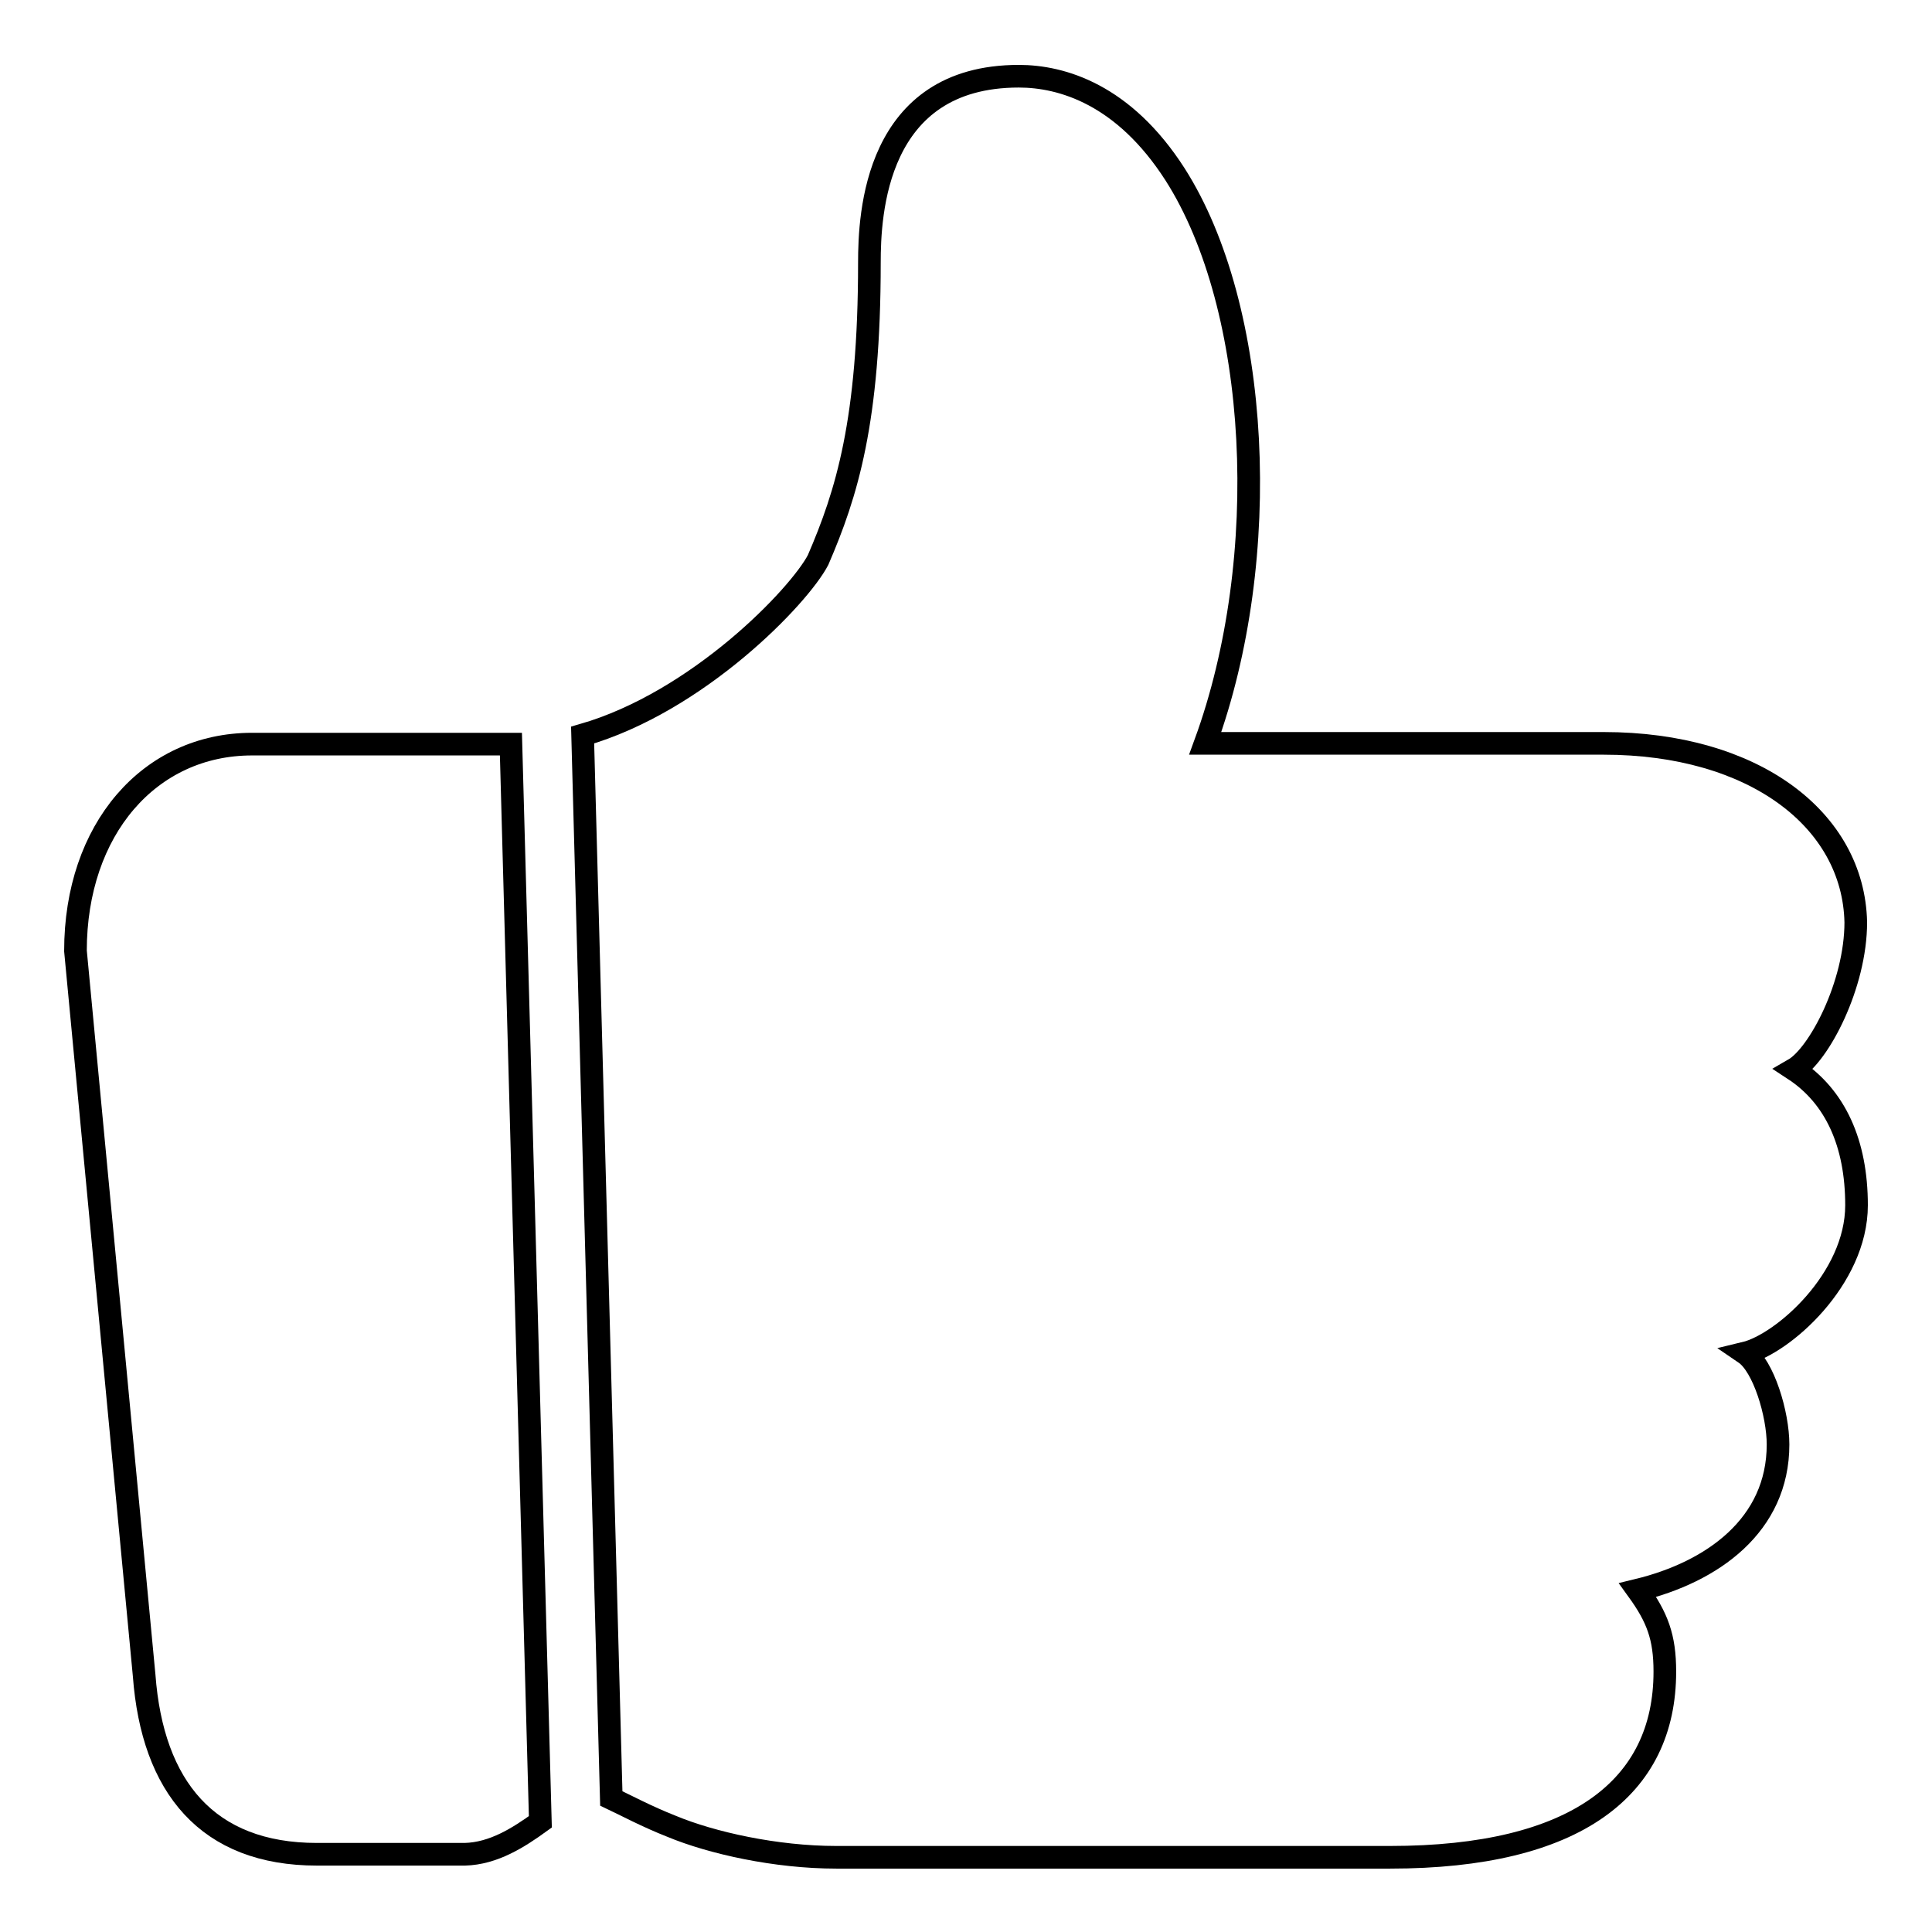 <?xml version="1.0" encoding="utf-8"?>
<!-- Svg Vector Icons : http://www.onlinewebfonts.com/icon -->
<!DOCTYPE svg PUBLIC "-//W3C//DTD SVG 1.1//EN" "http://www.w3.org/Graphics/SVG/1.1/DTD/svg11.dtd">
<svg version="1.1" xmlns="http://www.w3.org/2000/svg" xmlns:xlink="http://www.w3.org/1999/xlink" x="0px" y="0px" viewBox="0 0 256 256" enable-background="new 0 0 256 256" xml:space="preserve">
<g><g><path stroke-width="3" fill-opacity="0" stroke="#000000"  d="M246,159.7c0-8.2-2.8-14.4-8.3-18c3.3-1.9,8.2-11.2,8.2-19.5c-0.3-13.6-13.5-23.7-33.4-23.7h-52.8c9-24.6,7.3-57.7-4-75.4c-6.8-10.6-15-13-20.7-13c-19.1,0-19.8,18.4-19.8,24.7c0,21-3,30.6-6.8,39.4c-2.5,4.8-15.9,18.8-31.2,23.2l3.8,140.9c1.9,0.9,4.7,2.4,8,3.7c5.3,2.2,13.8,4.1,21.8,4.1h73.4c24.6,0,36.4-9.2,36.4-24.6c0-4.6-1-7.2-3.6-10.8c9.9-2.4,18.6-8.6,18.6-19.3c0-4-1.9-10.4-4.4-12.1C236.2,178.1,246,169.5,246,159.7z"/><path stroke-width="3" fill-opacity="0" stroke="#000000"  d="M67.7,98.6H33.4C19.8,98.6,10,109.9,10,126l9.1,96c1.1,14.8,8.4,23.7,22.9,23.7c0,0,7.2,0,12.7,0c2.8,0,5.4,0,6.9,0c3.8-0.1,7.1-2.2,10-4.3L67.7,98.6z"/></g></g>
</svg>